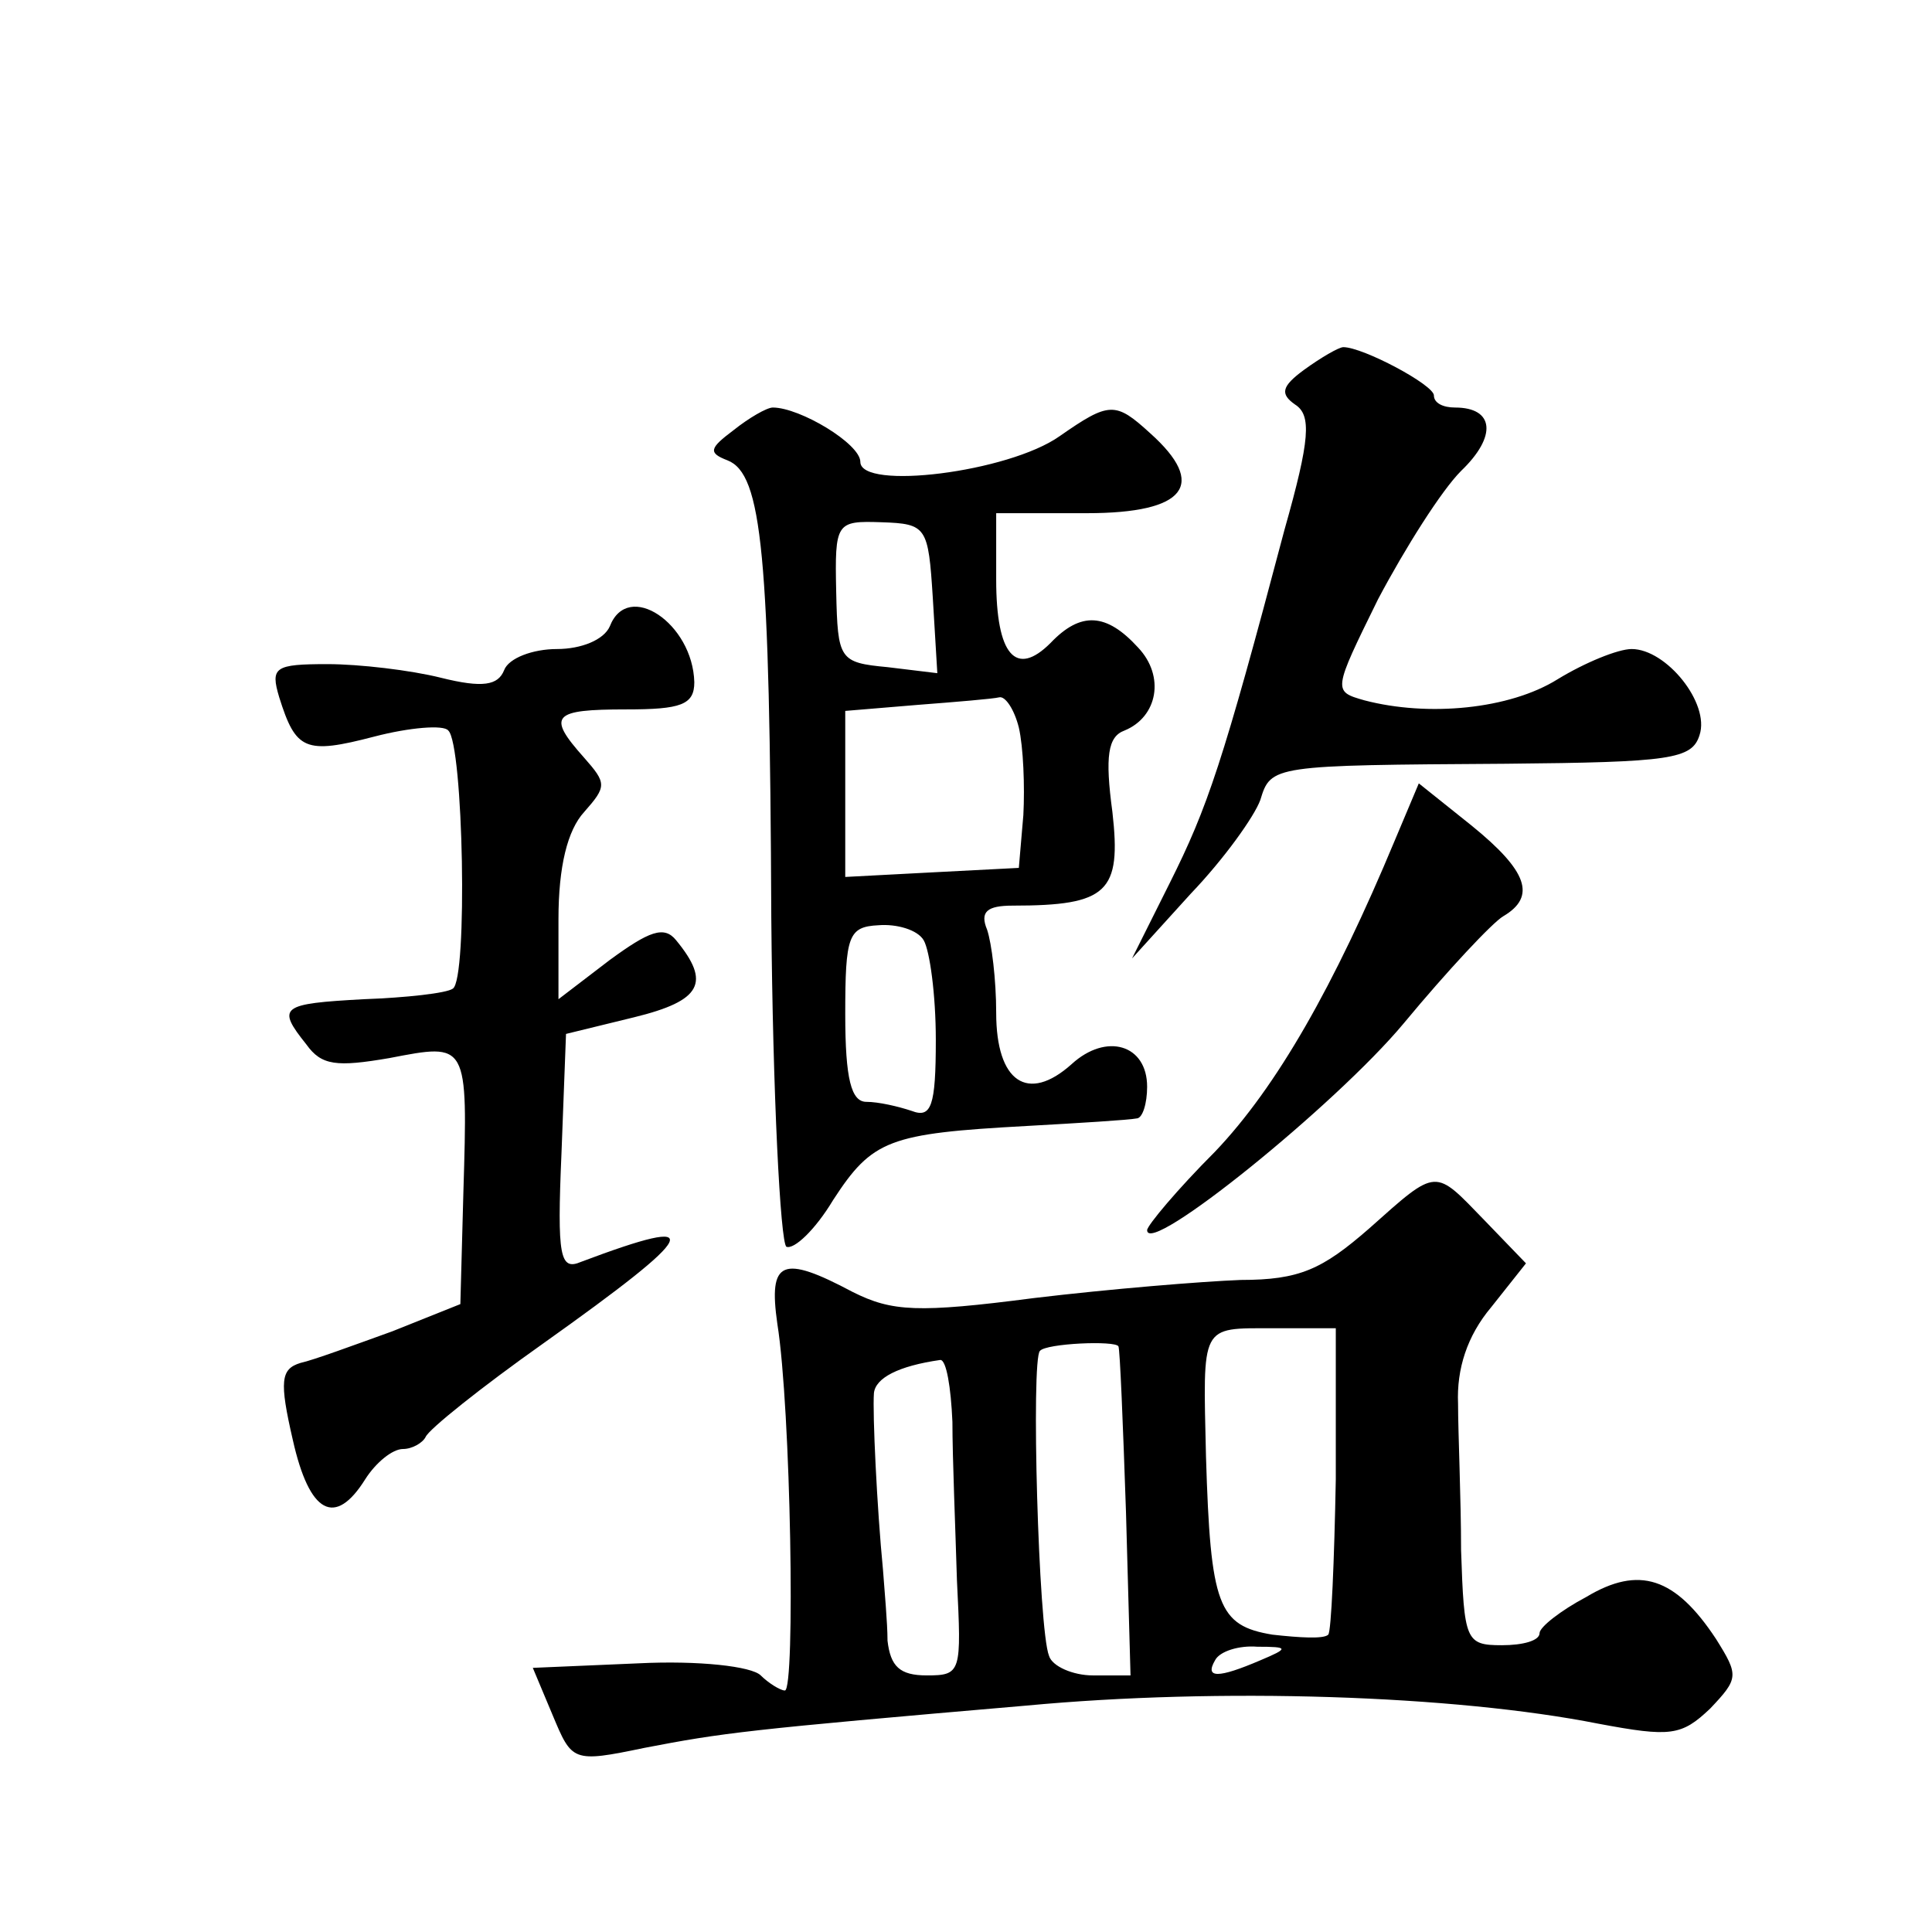 <?xml version="1.0" standalone="no"?>
<!DOCTYPE svg PUBLIC "-//W3C//DTD SVG 20010904//EN"
 "http://www.w3.org/TR/2001/REC-SVG-20010904/DTD/svg10.dtd">
<svg version="1.0" xmlns="http://www.w3.org/2000/svg"
 width="128pt" height="128pt" viewBox="0 0 128 128"
 preserveAspectRatio="xMidYMid meet">
<g transform="translate(0,128) scale(0.1,-0.1)"
fill="#0" stroke="none">
<path d="M864 1035 c-15 -11 -16 -16 -6 -23 11 -7 10 -23 -7 -83 -41 -155 -51 -184
-76 -234 l-25 -50 39 43 c22 23 42 51 46 62 7 23 8 23 163 24 109 1 123 3 128 19
7 21 -22 57 -45 57 -9 0 -31 -9 -49 -20 -32 -20 -86 -25 -128 -14 -21 6 -21 6 9
67 18 34 42 72 55 85 24 23 22 42 -4 42 -8 0 -14 3 -14 8 0 7 -47 32 -60 32 -3
0 -15 -7 -26 -15z M486 995 c-16 -12 -17 -15 -4 -20 23 -9 28 -62 29 -303 1 -117
6 -215 10 -218 5 -2 19 11 31 31 26 40 37 44 128 49 36 2 68 4 73 5 4 0 7 10 7
21 0 28 -27 36 -50 15 -29 -26 -50 -12 -50 34 0 22 -3 46 -6 55 -5 12 0 16 17 16
63 0 72 9 66 62 -5 37 -3 50 8 54 22 9 27 36 9 55 -21 23 -38 24 -58 3 -23 -23
-36 -8 -36 42 l0 44 60 0 c66 0 80 19 42 53 -23 21 -27 21 -60 -2 -34 -24 -132
-36 -132 -17 0 12 -40 36 -58 36 -4 0 -16 -7 -26 -15z m132 -111 l3 -50 -33 4 c-32
3 -33 5 -34 50 -1 46 0 47 30 46 30 -1 31 -3 34 -50z m57 -86 c3 -13 4 -39 3 -58
l-3 -35 -58 -3 -57 -3 0 55 0 55 48 4 c26 2 50 4 54 5 4 1 10 -8 13 -20z m-63 -141
c4 -7 8 -36 8 -66 0 -44 -3 -52 -16 -47 -9 3 -22 6 -30 6 -10 0 -14 15 -14 58 0
52 2 58 22 59 12 1 26 -3 30 -10z M404 865 c-4 -9 -19 -15 -35 -15 -16 0 -32 -6
-35 -14 -4 -10 -14 -12 -42 -5 -20 5 -54 9 -75 9 -35 0 -38 -2 -32 -22 11 -35 17
-38 63 -26 23 6 46 8 49 4 10 -9 13 -165 3 -171 -4 -3 -31 -6 -59 -7 -55 -3 -58
-5 -38 -30 10 -14 20 -15 55 -9 52 10 52 11 49 -89 l-2 -74 -45 -18 c-25 -9 -52
-19 -61 -21 -13 -4 -14 -12 -5 -51 11 -49 28 -58 48 -26 7 11 18 20 25 20 6 0 13
4 15 8 2 5 37 33 78 62 104 74 110 86 25 54 -14 -6 -16 3 -13 72 l3 79 45 11 c45
11 51 23 28 51 -8 10 -18 6 -44 -13 l-34 -26 0 53 c0 35 6 59 17 71 15 17 15 19
0 36 -25 28 -21 32 28 32 36 0 45 3 45 18 -1 39 -44 68 -56 37z M924 723 c-40 -96
-78 -163 -119 -206 -25 -25 -45 -49 -45 -52 0 -18 125 83 170 137 29 35 59 67 66
71 22 13 16 30 -21 60 l-35 28 -16 -38z M907 466 c-31 -27 -46 -34 -85 -34 -26
-1 -87 -6 -137 -12 -77 -10 -94 -9 -120 4 -47 25 -56 21 -50 -21 9 -56 12 -243
5 -243 -3 0 -11 5 -16 10 -6 6 -41 10 -81 8 l-70 -3 13 -31 c13 -31 13 -32 61 -22
52 10 67 12 253 28 128 12 283 7 379 -12 48 -9 55 -8 74 10 19 20 19 22 4 46 -27
41 -51 49 -86 28 -17 -9 -31 -20 -31 -24 0 -5 -11 -8 -25 -8 -24 0 -25 3 -27 63
0 34 -2 78 -2 97 -1 23 6 45 22 64 l23 29 -27 28 c-34 35 -31 36 -77 -5z m-22 -166
c-1 -54 -3 -101 -5 -103 -3 -3 -19 -2 -37 0 -36 6 -41 19 -44 118 -2 88 -4 85 44
85 l42 0 0 -100z m-144 88 c1 -2 3 -51 5 -110 l3 -108 -25 0 c-13 0 -27 6 -29 13
-7 17 -12 197 -6 202 4 5 50 7 52 3z m-110 -50 c0 -24 2 -71 3 -105 3 -61 3 -63
-20 -63 -18 0 -24 6 -26 23 0 12 -2 33 -3 47 -4 41 -7 104 -6 117 1 10 16 18 44
22 4 0 7 -18 8 -41z m204 -158 c-28 -12 -37 -12 -30 0 3 6 16 10 28 9 21 0 21 -1
2 -9z"/>
</g>
</svg>
